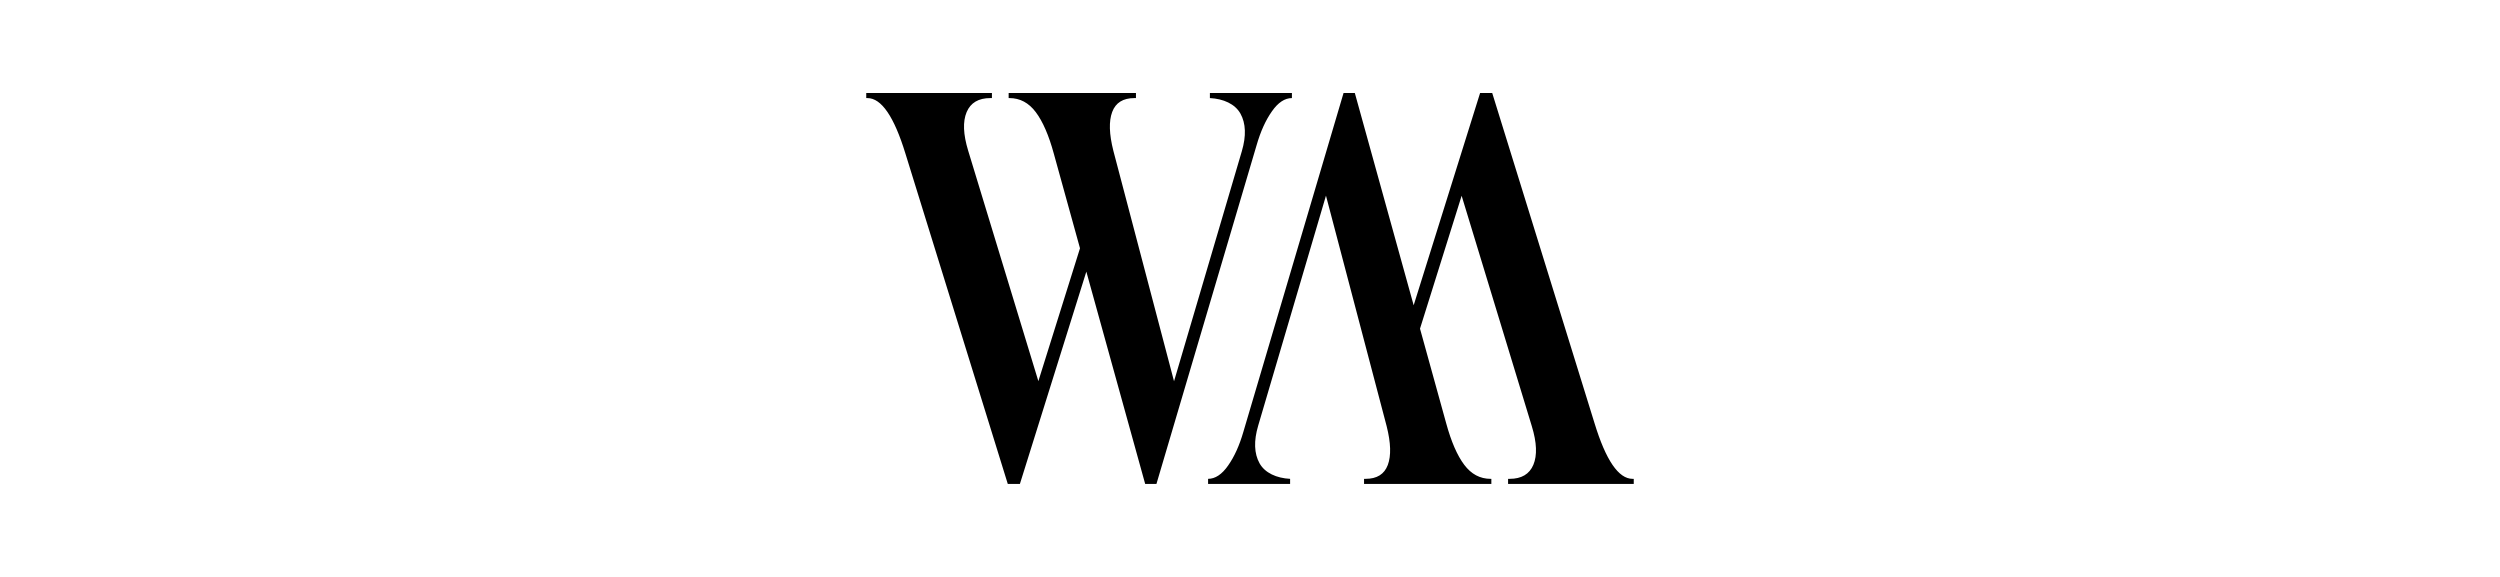<?xml version="1.0" encoding="UTF-8"?>
<svg id="Layer_1" data-name="Layer 1" xmlns="http://www.w3.org/2000/svg" viewBox="0 0 260 60">
  <path d="M104.81,50.33l-10.64-34.34c-1.18-3.86-2.5-5.79-3.96-5.79h-.12v-.53h13.07v.53h-.16c-1.24,0-2.06.49-2.47,1.46-.41.98-.36,2.31.16,4.01l7.3,23.97,4.33-13.82-2.72-9.83c-.52-1.91-1.15-3.36-1.88-4.33-.73-.97-1.64-1.46-2.74-1.46h-.08v-.53h13.24v.53h-.16c-1.18,0-1.95.48-2.31,1.44-.36.96-.32,2.3.12,4.04l6.31,23.97,7.05-23.92c.47-1.59.42-2.9-.14-3.91-.56-1.01-1.78-1.55-3.18-1.62v-.53h8.53v.53c-.74,0-1.44.46-2.08,1.38-.65.92-1.18,2.09-1.59,3.51l-10.42,35.24h-1.17l-6.12-22.08-6.91,22.08h-1.24Z"/>
  <path d="M155.19,9.67l10.64,34.34c1.18,3.86,2.5,5.79,3.96,5.79h.12v.53h-13.07v-.53h.16c1.24,0,2.06-.49,2.47-1.46.41-.98.36-2.31-.16-4.01l-7.3-23.97-4.33,13.82,2.72,9.83c.52,1.91,1.15,3.36,1.88,4.33.73.97,1.64,1.46,2.74,1.46h.08v.53h-13.24v-.53h.16c1.18,0,1.95-.48,2.31-1.44.36-.96.32-2.3-.12-4.04l-6.31-23.97-7.05,23.92c-.47,1.59-.42,2.9.14,3.91.56,1.01,1.78,1.55,3.18,1.62v.53h-8.53v-.53c.74,0,1.44-.46,2.08-1.38.65-.92,1.18-2.09,1.59-3.51l10.42-35.24h1.17l6.12,22.08,6.91-22.08h1.24Z"/>
</svg>